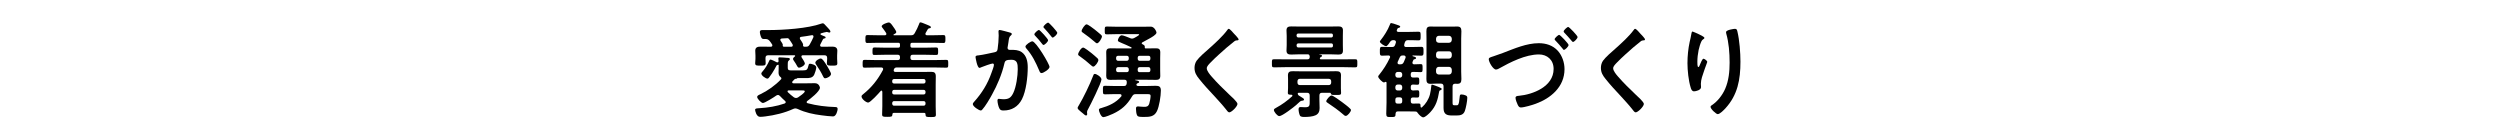 <?xml version="1.0" encoding="UTF-8"?>
<svg id="_レイヤー_3" data-name="レイヤー 3" xmlns="http://www.w3.org/2000/svg" viewBox="0 0 720 40">
  <defs>
    <style>
      .cls-1 {
        stroke-width: 0px;
      }
    </style>
  </defs>
  <path class="cls-1" d="m229.72,22.49c-.08,0-.11.03-.17.09-.17.12-.2.12-.45.12-.2.03-.42.27-.7.57l-.17.18c-.06.06-.08.15-.08.24,0,.21.17.3.34.3h4.02c.73,0,1.45-.03,2.15-.03,1.25,0,1.48,1.17,1.48,1.29,0,1.08-2.85,3.27-3.65,3.84-.11.09-.17.18-.17.33,0,.18.11.27.25.3,2.71.72,5.3,1.02,8.06,1.11.36,0,.61.12.61.57,0,.39-.39,2.13-1.31,2.13-.7,0-2.59-.21-3.38-.33-2.32-.3-4.63-.78-6.78-1.8-.22-.09-.45-.18-.7-.18-.22,0-.39.06-.61.15-2.48,1.14-5.38,1.83-8.06,2.16-.42.06-1.09.12-1.51.12-1.09,0-1.42-1.83-1.42-2.01,0-.45.45-.42,1.25-.48,2.46-.15,4.91-.54,7.25-1.35.17-.09.31-.18.31-.39,0-.15-.08-.27-.2-.36-.53-.48-.95-.87-1.42-1.38-.2-.18-.36-.33-.61-.33-.2,0-.33.09-.5.18-.56.42-3.29,2.13-3.82,2.13-.5,0-1.67-1.2-1.67-1.74,0-.36.39-.54.92-.78,2.09-.99,4.29-2.55,5.94-4.29.08-.09.11-.15.11-.27,0-.18-.14-.33-.28-.42-.39-.3-.53-.75-.53-1.23,0-.39.03-.78.03-1.14v-1.02c0-.09-.06-.12-.14-.12-.11.03-.2.06-.25.06-.22.06-.22.15-.78,1.2-.36.69-1.09,1.77-1.56,2.37-.14.18-.28.36-.53.36-.45,0-1.73-.87-1.73-1.44,0-.24.2-.45.33-.6.84-.93,1.48-2.04,1.98-3.18.08-.15.17-.27.33-.27.28,0,1.45.6,1.79.78.08.03.14.03.2.03.25,0,.33-.18.33-.42,0-.15-.06-.6-.06-.72,0-.27.17-.3.39-.3.36,0,1.76.09,2.18.15.28,0,.75,0,.75.36,0,.15-.11.24-.22.33-.31.27-.39.36-.39,1.2v.9c0,.87.45.81,1.23.81h3.12c1.2,0,1.31-.18,1.65-1.5.05-.27.14-.42.42-.42.36,0,1.79.36,1.79,1.05,0,.51-.36,1.62-.59,2.1-.47.99-1.48.99-2.4.99h-2.37Zm-7.73-9.03c.22,0,.45-.09.45-.39,0-.12-.03-.18-.08-.27-.45-.69-.92-1.56-1.76-1.56h-.33c-.5,0-.78,0-.98-.36-.22-.39-.45-1.2-.45-1.65,0-.63.56-.57.98-.57h1.54c4.16,0,11.32-.45,15.2-1.86.11-.03.28-.09.42-.09.28,0,.53.33,1.03.87l.31.33c.22.24.84.84.84,1.17,0,.24-.2.3-.28.3-.11,0-.25-.03-.33-.06-.14-.06-.33-.12-.47-.12-.2,0-1.34.3-1.59.39-.11.03-.2.09-.2.21s.06.21.14.24c.17.09.31.12.42.18.75.3.92.33.92.57,0,.21-.14.24-.31.27-.28.06-.36.09-.47.3-.25.48-.45.9-.72,1.41-.06.12-.08.18-.08.3,0,.3.22.39.47.39,1,.03,2.01-.03,3.01-.03.75,0,1.48.18,1.48,1.17,0,.45-.06.93-.06,1.38v.96c0,.42.06.84.06,1.26,0,.75-.45.69-1.48.69-.98,0-1.53.06-1.53-.66,0-.42.08-.87.08-1.29v-.21c0-.57-.22-.81-.78-.81h-6.22c-.22,0-.42.09-.42.36,0,.12.05.18.08.27.22.33.92,1.38.92,1.74,0,.57-1.2,1.2-1.65,1.2-.25,0-.36-.12-.5-.33-.33-.6-.67-1.2-1.09-1.77-.08-.12-.17-.24-.17-.42,0-.3.33-.57.53-.72.06-.06.08-.09.08-.18,0-.12-.08-.15-.2-.15h-7.56c-.56,0-.78.24-.78.81v.21c0,.42.05.87.05,1.26,0,.75-.5.69-1.51.69s-1.51.06-1.51-.69c0-.36.08-.87.08-1.26v-.96c0-.45-.06-.93-.06-1.38,0-1.05.78-1.17,1.56-1.17.95,0,1.87.03,2.82.03h.08Zm5.86,0c.25,0,.47-.09.47-.39,0-.12-.03-.21-.08-.3-.28-.45-.56-.93-.89-1.38-.14-.21-.31-.39-.56-.39l-1.67.09c-.22.06-.39.12-.39.39,0,.12.05.21.11.3.14.21.61.87.61,1.11,0,.09-.03.12-.03.24,0,.27.2.33.39.33h2.04Zm1.39,14.76c.25,0,.39-.06.61-.18.36-.24,1.92-1.29,1.92-1.71,0-.33-.36-.3-1.2-.3h-3.43c-.17,0-.33.06-.33.3,0,.09.05.15.11.24.59.54,1.06.99,1.7,1.44.2.12.39.21.61.21Zm4.6-18.09c-1.03.21-2.06.33-3.1.48-.22.03-.39.15-.39.39,0,.15.06.21.11.33.2.27.84,1.2.84,1.5,0,.03-.03.15-.03.24,0,.27.17.36.39.39h.39c.58,0,.81-.09,1.14-.63.39-.69.75-1.38,1.06-2.1.03-.06.03-.15.03-.21,0-.24-.14-.39-.36-.39h-.08Zm3.82,12.42c-.31,0-.42-.18-.56-.45-.58-1.23-1.28-2.37-2.04-3.48-.11-.15-.25-.36-.25-.54,0-.57,1.06-1.23,1.56-1.23s1.09.99,1.76,2.04c.25.42,1.2,1.98,1.2,2.4,0,.66-1.17,1.26-1.67,1.26Z"/>
  <path class="cls-1" d="m266.08,32.51h-8.65c-.22,0-.39.06-.42.45-.03.63-.22.69-1.45.69s-1.51-.03-1.51-.72c0-.78.06-1.59.06-2.37v-4.11c-.03-.18-.08-.36-.28-.36-.08,0-.17.06-.22.15-.5.6-2.96,3.3-3.57,3.3s-1.92-1.05-1.92-1.77c0-.27.22-.45.42-.6,2.48-1.98,4.21-4.14,5.75-7.02.03-.09.06-.18.06-.27,0-.33-.25-.42-.5-.45h-1.62c-1.06,0-2.15.06-3.23.06-.56,0-.56-.27-.56-1.11s0-1.14.56-1.14c1.09,0,2.18.06,3.23.06h6.33c.45,0,.64-.21.64-.72v-.09c0-.51-.2-.72-.64-.72h-3.71c-1,0-2.01.06-3.04.06-.56,0-.53-.36-.53-1.08s0-1.08.53-1.08c1.03,0,2.04.06,3.04.06h3.82c.39,0,.53-.15.53-.57v-.27c0-.42-.14-.57-.5-.57h-5.66c-1.09,0-2.15.06-3.24.06-.59,0-.56-.39-.56-1.14,0-.81,0-1.14.56-1.14,1.09,0,2.15.06,3.24.06h1.79c.22,0,.45-.09.45-.39,0-.09-.03-.18-.08-.27-.36-.57-.64-.93-1.06-1.5-.11-.12-.22-.27-.22-.42,0-.54,1.67-1.11,2.04-1.11.42,0,.81.54,1.06.9.22.27,1.12,1.56,1.12,1.86,0,.33-.5.57-.75.69-.03.03-.08.06-.08.12,0,.09.06.12.14.12h4.88c.53,0,.81-.09,1.12-.63.45-.78.95-1.8,1.26-2.64.05-.24.14-.45.39-.45.33,0,1.31.48,1.76.63.42.15,1.25.48,1.25.75s-.36.33-.56.36c-.17.03-.28.12-.36.27-.22.33-.39.69-.59,1.02-.06.12-.08.18-.08.3,0,.3.22.36.45.39h1.51c1.06,0,2.12-.06,3.21-.06.59,0,.59.3.59,1.14,0,.78,0,1.14-.56,1.14-1.09,0-2.18-.06-3.24-.06h-5.75c-.36,0-.53.15-.53.54v.3c0,.42.14.57.53.57h3.85c1.03,0,2.04-.06,3.04-.06.56,0,.56.3.56,1.08s0,1.08-.53,1.08c-1.03,0-2.04-.06-3.07-.06h-3.71c-.47,0-.67.21-.67.72v.09c0,.51.2.72.67.72h6.42c1.06,0,2.15-.06,3.24-.06.59,0,.56.3.56,1.14s.03,1.11-.56,1.11c-1.09,0-2.17-.06-3.24-.06h-11.1c-.42,0-.64.27-.75.57-.03.09-.06.18-.06.27,0,.33.25.45.53.45h7.98c.78,0,1.56-.03,2.34-.03.89,0,1.28.3,1.28,1.32,0,.78-.03,1.56-.03,2.34v6.27c0,.81.06,1.59.06,2.4,0,.69-.33.69-1.48.69-1.37,0-1.48-.06-1.51-.78,0-.39-.22-.42-.42-.42Zm-.06-8.46c.33,0,.53-.21.53-.57v-.12c0-.36-.2-.6-.53-.6h-8.54c-.33,0-.53.24-.53.6v.12c0,.36.2.57.53.57h8.54Zm-8.54,1.83c-.33,0-.5.24-.53.57v.18c0,.36.2.57.53.57h8.54c.33,0,.53-.21.53-.57v-.18c0-.33-.2-.57-.53-.57h-8.54Zm0,3.24c-.33,0-.5.24-.53.57v.18c.03.33.2.57.53.57h8.54c.33,0,.53-.24.53-.57v-.18c0-.33-.2-.57-.53-.57h-8.54Z"/>
  <path class="cls-1" d="m290.67,9.32c.22.06.73.15.73.48,0,.18-.11.27-.25.39-.53.42-.58.9-.72,1.98-.06.33-.11.75-.2,1.23-.03.12-.06.24-.06.36,0,.42.28.6.61.6h.33c1.12,0,2.18,0,3.15.66,1.39.99,1.73,2.7,1.73,4.38,0,2.73-.45,6.78-1.67,9.18-1.12,2.19-3.01,3.24-5.27,3.24-.61,0-1-.06-1.28-.69-.25-.51-.5-1.59-.5-2.16,0-.27.08-.51.39-.51.28,0,.7.12,1.26.12,1.53,0,2.23-.36,2.93-1.86.81-1.71,1.26-4.83,1.26-6.78,0-1.47-.08-2.73-1.79-2.73-1.56,0-1.87.24-2.06,1.08-.7,3.06-2.06,6.27-3.57,8.97-.61,1.14-1.92,3.36-2.76,4.26-.11.15-.28.3-.47.3-.5,0-2.29-1.14-2.29-1.83,0-.27.22-.51.39-.69,2.2-2.46,3.88-5.13,4.99-8.34.2-.54.7-1.83.7-2.28,0-.27-.2-.39-.36-.39-.42,0-2.71.84-3.21,1.05-.17.06-.39.21-.59.21-.67,0-1.14-2.94-1.14-3.12,0-.45.47-.45.81-.48,1.56-.18,3.12-.6,4.66-.9.56-.12.81-.3.89-.93.17-1.05.31-2.79.31-3.87,0-.48-.06-1.11-.06-1.17,0-.24.08-.45.33-.45.28,0,2.37.57,2.79.69Zm11.6,9.93c0,.69-1.76,1.8-2.32,1.8-.36,0-.53-.39-.64-.69-1.06-2.46-1.98-4.41-3.74-6.42-.11-.15-.25-.33-.25-.51,0-.54,1.53-1.53,1.98-1.53,1.06,0,4.96,6.6,4.96,7.35Zm-.42-7.68c0,.48-.98,1.38-1.34,1.38-.14,0-.28-.21-.39-.33-.61-.81-1.28-1.59-1.98-2.31-.11-.12-.25-.27-.25-.42,0-.36,1-1.26,1.34-1.26.28,0,2.62,2.58,2.62,2.94Zm2.65-2.13c0,.48-1,1.38-1.34,1.38-.17,0-.25-.15-.39-.33-.64-.81-1.28-1.56-1.98-2.31-.11-.09-.28-.27-.28-.42,0-.36,1.06-1.26,1.34-1.26.31,0,2.65,2.61,2.65,2.94Z"/>
  <path class="cls-1" d="m313.34,31.49c-.14.24-.28.51-.28.78,0,.18.05.39.05.6s-.11.39-.33.39c-.25,0-.59-.33-1-.69-.14-.12-.31-.27-.45-.36-.53-.45-.98-.81-.98-1.11,0-.24.31-.66.42-.87,1.23-2.04,3.15-6,3.99-8.25.17-.45.22-.69.56-.69.45,0,1.9.84,1.9,1.59,0,.96-3.21,7.41-3.88,8.61Zm1.51-12.3c-.22,0-.53-.33-.7-.45-1.03-.93-2.04-1.74-3.15-2.52-.25-.18-.5-.3-.5-.57,0-.48.86-1.95,1.45-1.95.39,0,2.01,1.29,2.43,1.62.53.45,1.2.99,1.7,1.47.14.15.25.3.25.51,0,.54-.95,1.89-1.48,1.89Zm1.09-6.72c-.22,0-.53-.3-.7-.45-1.03-.9-2.12-1.74-3.24-2.52-.25-.18-.5-.3-.5-.57,0-.48.95-1.92,1.42-1.92.42,0,1.9,1.14,2.32,1.47.47.39,1.39,1.11,1.84,1.53.11.12.28.27.28.48,0,.51-.89,1.98-1.42,1.98Zm9.76,1.47c.08,0,.2-.03.2-.15,0-.09-.06-.15-.11-.18-1.17-.57-2.04-.93-2.62-1.17-.89-.36-1.23-.51-1.23-.81,0-.36.5-1.47,1.12-1.47.42,0,1.87.6,2.32.78.25.12.39.18.64.18s.42-.09.64-.18c.22-.12,1.42-.75,1.42-.96,0-.18-.36-.15-.47-.15h-6c-.95,0-1.9.06-2.85.06-.61,0-.59-.24-.59-1.11s-.03-1.14.59-1.14c.95,0,1.9.06,2.85.06h7.75c.78,0,1.53-.03,2.09-.03.95,0,1.62,1.32,1.62,1.71,0,.6-1.45,1.38-1.92,1.65-.72.42-1.45.81-2.2,1.2-.08.06-.14.12-.14.24,0,.09.06.15.14.21.28.15.75.36.75.69v.18c-.03.24.03.39.25.39h.87c.7,0,1.37-.03,2.06-.03.81,0,1.28.18,1.28,1.17,0,.57-.03,1.11-.03,1.65v3.45c0,.54.03,1.11.03,1.68,0,.93-.45,1.14-1.23,1.14-.89,0-1.79-.03-2.65-.03h-3.29s-.08.03-.08.06.03.06.06.06c.45.09,1.09.18,1.09.51,0,.27-.25.3-.53.42-.17.12-.2.18-.25.33,0,.33.25.39.5.42h2.37c.89,0,1.76-.06,2.65-.06.98,0,1.53.18,1.53,1.38,0,1.53-.47,4.59-1.14,5.94-.78,1.59-2.12,1.65-3.74,1.65-1.39,0-1.76-.06-1.98-.48-.22-.45-.31-1.32-.31-1.83,0-.48.08-.72.59-.72.42,0,.92.12,1.67.12s1.25-.03,1.56-.9c.17-.48.39-1.71.39-2.22,0-.57-.36-.54-1.28-.54h-2.96c-.59,0-.78.15-1.12.69-1.42,2.43-3.04,3.84-5.49,4.98-.56.27-2.23.96-2.76.96-.67,0-1.28-1.68-1.28-2.1,0-.36.31-.42.67-.51,2.18-.63,4.24-1.53,5.77-3.36.06-.09.08-.15.08-.27,0-.27-.2-.36-.42-.39h-1.7c-.89,0-1.76.06-2.65.06-.59,0-.59-.24-.59-1.23s0-1.23.59-1.23c.89,0,1.76.06,2.65.06h2.79c.5,0,.7-.15.81-.66.03-.09.03-.24.03-.36v-.15c0-.48-.31-.63-.67-.63h-1.9c-.72,0-1.45.03-2.18.03-.78,0-1.17-.27-1.17-1.14,0-.57.03-1.14.03-1.68v-3.45c0-.57-.03-1.11-.03-1.65,0-.96.45-1.17,1.25-1.17.7,0,1.39.03,2.09.03h3.77Zm-1.14,3.57c.31-.03.5-.24.53-.57v-.3c0-.36-.22-.54-.53-.57h-2.59c-.31.03-.53.21-.53.57v.3c.03.33.22.54.53.57h2.59Zm.53,2.4c-.03-.33-.22-.54-.53-.57h-2.59c-.31.03-.5.24-.53.57v.3c0,.36.22.54.53.57h2.59c.31-.03.53-.21.53-.57v-.3Zm6.22-3.27c0-.36-.2-.57-.53-.57h-2.59c-.33,0-.53.21-.53.57v.3c.03.33.2.57.53.57h2.59c.34,0,.5-.24.53-.57v-.3Zm-3.12,2.7c-.33,0-.5.24-.53.57v.3c0,.36.2.57.53.57h2.59c.34,0,.53-.21.53-.57v-.3c-.03-.33-.2-.57-.53-.57h-2.59Z"/>
  <path class="cls-1" d="m356.72,11.36c0,.3-.39.27-.59.27-.31.03-.53.15-.75.36-.7.54-1.39,1.11-2.09,1.71-1.56,1.38-3.15,2.76-4.6,4.26-.53.54-1.14,1.14-1.14,1.71,0,.75.92,1.83,1.39,2.37,1.59,1.83,3.32,3.51,5.05,5.16.47.45,2.4,2.13,2.4,2.73,0,.72-1.7,2.43-2.37,2.43-.31,0-.7-.54-.87-.78-1.06-1.35-2.23-2.61-3.38-3.87-1.51-1.62-3.04-3.24-4.41-4.98-.78-.96-1.34-1.83-1.34-3.18,0-.75.2-1.47.61-2.07.7-.99,2.62-2.67,3.6-3.51,1.65-1.47,3.91-3.51,5.22-5.31.11-.15.25-.36.42-.36.36,0,1.17,1.02,1.48,1.35.25.27,1.37,1.38,1.37,1.71Z"/>
  <path class="cls-1" d="m380.45,17.09h6.5c1.09,0,2.18-.03,3.26-.03.73,0,.7.21.7,1.17s.03,1.17-.67,1.17c-1.09,0-2.2-.06-3.29-.06h-16.68c-1.09,0-2.18.06-3.29.06-.7,0-.67-.21-.67-1.17s-.03-1.17.67-1.17c1.12,0,2.2.03,3.29.03h6.22c.53,0,.72-.21.72-.78,0-.03-.03-.09-.03-.12-.06-.39-.2-.54-.53-.54h-2.68c-.7,0-1.4.06-2.09.06-.78,0-1.37-.15-1.37-1.14,0-.54.06-1.05.06-1.59v-2.64c0-.54-.06-1.05-.06-1.59,0-.96.56-1.14,1.34-1.14.72,0,1.42.03,2.12.03h9.34c.7,0,1.39-.03,2.09-.03.78,0,1.37.15,1.37,1.14,0,.51-.03.99-.03,1.59v2.64c0,.63.03,1.08.03,1.59,0,.96-.53,1.14-1.31,1.14-.72,0-1.45-.06-2.15-.06h-3.26c-.14,0-.17,0-.17.03s.03.03.31.06.56.12.56.36c0,.18-.2.24-.39.36-.11.09-.25.21-.25.36,0,.24.14.27.34.27Zm-6.42,9.63c-.17,0-.28.06-.28.27,0,.18.14.36.25.48.22.15.47.3.67.42.5.3.89.51.89.78,0,.33-.47.33-.7.36-.28.03-.59.3-1.12.81-.11.12-.25.24-.42.39-.75.66-4.04,3.21-4.88,3.21-.56,0-1.56-1.23-1.56-1.77,0-.3.33-.45.7-.66,1.62-.87,3.18-2.01,4.55-3.27.06-.06.08-.12.08-.21,0-.18-.11-.24-.25-.24-.59-.03-1.06.03-1.06-.54,0-.18.06-.99.06-1.38v-2.49c0-.39-.03-.78-.03-1.17,0-1.08.59-1.2,1.45-1.2.7,0,1.37.03,2.06.03h8.26c.7,0,1.37-.03,2.06-.03.84,0,1.45.12,1.45,1.17,0,.39-.03.81-.03,1.2v2.52c0,.18.03.9.05,1.23v.15c0,.6-.39.57-1.51.57-.87,0-1.28.03-1.39-.33-.06-.21-.14-.3-.33-.3h-2.23c-.56,0-.78.24-.78.84v1.2c0,.78.06,1.56.06,2.37,0,.96-.31,1.68-1.17,2.07-.81.39-2.2.48-3.1.48-.39,0-1.12.03-1.37-.36-.25-.42-.42-1.35-.42-1.83,0-.39.14-.66.53-.66.33,0,.87.06,1.34.06,1.4,0,1.34-.48,1.34-2.04v-1.29c0-.6-.22-.84-.78-.84h-2.4Zm9.85-16.59c0-.3-.17-.45-.42-.48h-9.6c-.25.03-.42.18-.45.48v.18c.03.27.2.45.45.48h9.6c.25-.03.42-.21.42-.48v-.18Zm-10.01,2.37c-.25.03-.42.18-.45.48v.21c.03.3.2.45.45.48h9.6c.25-.03.42-.18.42-.48v-.21c0-.3-.17-.45-.42-.48h-9.6Zm8.84,12c.42,0,.67-.3.67-.72v-.36c0-.42-.25-.72-.67-.72h-8.4c-.39,0-.64.3-.64.72v.36c0,.42.25.72.64.72h8.4Zm4.88,8.88c-.31,0-.56-.24-.78-.45-1.2-1.05-3.01-2.37-4.35-3.24-.17-.12-.5-.27-.5-.54,0-.39,1.03-1.65,1.51-1.65s2.48,1.5,2.98,1.86c.56.42,1.9,1.41,2.34,1.89.14.12.28.24.28.48,0,.42-.95,1.65-1.48,1.65Z"/>
  <path class="cls-1" d="m406.3,21.65c0,.48.2.66.64.69.42,0,.84-.03,1.25-.03.5,0,.56.21.56,1.05s-.06,1.05-.56,1.05c-.45,0-.86-.03-1.28-.06-.45.03-.61.27-.61.72v.27c0,.51.2.69.64.72.33-.03.95-.06,1.28-.06.5,0,.53.24.53,1.05s-.06,1.05-.53,1.05c-.45,0-.89-.03-1.31-.03-.45,0-.61.27-.61.69v.39c0,.48.2.69.64.69.56,0,1.09-.03,1.65-.03s.5.3.53.87c0,.15.06.3.22.3.08,0,.14-.03.2-.09,1.06-.93,1.92-2.28,2.29-3.72.2-.75.31-1.74.39-2.52.03-.15.05-.27.22-.27.2,0,1.65.57,1.95.69.7.3.81.39.81.57,0,.21-.25.33-.39.36-.22.06-.28.15-.33.36-.42,2.4-.89,4.17-2.54,5.94-.42.45-1.48,1.5-2.06,1.5-.47,0-1.23-.78-1.51-1.17-.2-.3-.31-.48-.67-.51-.67-.03-1.34-.03-2.01-.03h-3.1c-.45,0-.61.18-.67.66.03.93-.22.96-1.34.96-1.03,0-1.34,0-1.34-.93,0-1.08.08-2.19.08-3.27v-5.67c0-.18-.08-.27-.25-.27-.08,0-.14.03-.2.06-.08.06-.17.12-.28.12-.45,0-1.67-1.23-1.67-1.68,0-.21.14-.36.25-.48,1.31-1.65,2.18-3,3.1-4.92.06-.09.08-.15.08-.27,0-.3-.22-.42-.47-.42-.61,0-1.2.06-1.81.06-.7,0-.67-.36-.67-1.26s-.03-1.29.67-1.29c.92,0,1.84.09,2.76.06.59,0,.81-.15,1-.72l.17-.51c.03-.06.03-.15.03-.21,0-.39-.28-.51-.59-.54h-.11c-.5,0-.7.12-1,.51-.2.3-.78,1.23-1.14,1.23-.42,0-1.79-.87-1.79-1.32,0-.15.2-.36.28-.48.89-1.11,2.04-2.91,2.54-4.26.17-.45.22-.6.47-.6.22,0,1.09.3,1.34.39.72.24,1.23.36,1.23.66,0,.24-.36.3-.53.36-.22.03-.28.24-.42.54-.03.06-.06.12-.06.21,0,.36.39.36.45.39h2.82c1,0,2.01-.06,3.01-.06.61,0,.61.27.61,1.23s0,1.26-.59,1.26c-1,0-2.01-.09-3.01-.06-.56,0-.78.18-.98.72-.06.18-.08.33-.14.51-.03.06-.03.15-.03.24,0,.36.25.51.59.51h1.48c.95,0,1.9-.06,2.84-.06.7,0,.67.36.67,1.26s.03,1.29-.67,1.29c-.81,0-1.62-.06-2.4-.06-.11,0-.11.06-.11.09,0,.06,0,.09.08.12.33.09.95.24.95.51s-.25.33-.42.36c-.2.03-.28.06-.36.24-.08.15-.17.33-.22.51-.03.06-.05.15-.05.24,0,.3.17.45.45.48.64-.03,1.31-.06,1.95-.06.53,0,.53.24.53,1.17,0,.87,0,1.14-.53,1.14-.75,0-1.53-.09-2.29-.06-.45,0-.59.27-.59.72v.21Zm-3.77-.93c-.39,0-.67.3-.67.72v.21c0,.42.28.72.67.72h.64c.39,0,.67-.3.67-.72v-.21c0-.42-.28-.72-.67-.72h-.64Zm0,3.63c-.39,0-.67.3-.67.72v.27c0,.45.28.72.67.72h.64c.39,0,.67-.27.67-.72v-.27c0-.42-.28-.72-.67-.72h-.64Zm0,3.69c-.47,0-.67.21-.67.72v.39c0,.48.2.69.67.69h.64c.45,0,.67-.21.67-.69v-.39c0-.51-.22-.72-.67-.72h-.64Zm.72-9.51c.56,0,.81-.15,1.06-.69.17-.36.33-.75.47-1.14.03-.09.05-.15.05-.24,0-.45-.42-.48-.53-.48h-.31c-.5,0-.64.12-.89.6-.2.42-.36.84-.56,1.23-.03.09-.05.18-.05.27,0,.33.22.42.47.45h.28Zm15.09,6.39v4.74c0,.63.17.66.64.66h.45c.42,0,.75.15.95-2.34.06-.54.06-.78.5-.78s.89.12,1.28.3c.31.15.42.33.42.69,0,.87-.39,2.91-.7,3.75-.39,1.14-1.34,1.32-2.4,1.32h-1.26c-1.51,0-2.48-.3-2.48-2.16v-6.18c0-.57-.22-.84-.78-.84h-1.34c-.56,0-1.09.06-1.65.06-.92,0-1.17-.42-1.17-1.38,0-.72.03-1.41.03-2.13v-9.51c0-.69-.03-1.41-.03-2.1,0-.96.22-1.38,1.17-1.38.53,0,1.09.03,1.65.03h4.44c.53,0,1.06-.03,1.62-.03.89,0,1.2.39,1.2,1.35,0,.72-.06,1.44-.06,2.13v9.51c0,.72.06,1.44.06,2.16,0,.99-.33,1.35-1.2,1.35-.2,0-.39,0-.59-.03-.53.03-.75.24-.75.81Zm-1-12.6c.47-.06.73-.3.78-.84v-.33c-.05-.51-.31-.78-.78-.84h-2.98c-.5.06-.72.33-.78.84v.33c0,.54.28.78.78.84h2.98Zm0,4.56c.47-.06.73-.33.78-.84v-.45c-.05-.51-.31-.81-.78-.81h-2.98c-.5,0-.72.3-.78.81v.45c0,.51.28.78.78.84h2.98Zm0,4.59c.47-.06.73-.33.78-.84v-.54c-.05-.51-.31-.78-.78-.84h-2.98c-.5.06-.72.33-.78.84v.54c0,.51.28.78.78.84h2.98Z"/>
  <path class="cls-1" d="m432.89,15.23c3.29-1.26,6.78-2.79,10.29-2.79,2.04,0,4.04.6,5.5,2.22,1.23,1.38,1.9,3.36,1.9,5.25,0,5.22-4.13,8.46-8.26,9.96-.95.36-3.38,1.08-4.32,1.08-.47,0-.67-.33-.89-.75-.22-.45-.64-1.5-.64-2.01,0-.54.58-.57.98-.6,3.91-.36,9.99-2.58,9.99-7.74,0-2.64-1.9-4.17-4.21-4.17-3.91,0-8.23,2.22-11.63,4.11-.25.12-.47.24-.75.24-.84,0-2.09-2.16-2.09-3,0-.39.31-.48,1.42-.84.64-.21,1.51-.51,2.73-.96Zm18.86-2.28c0,.45-.98,1.41-1.34,1.41-.17,0-.28-.21-.39-.36-.64-.78-1.31-1.56-2.04-2.31-.11-.09-.25-.24-.25-.39,0-.33,1.03-1.26,1.31-1.26.31,0,2.71,2.55,2.71,2.91Zm2.59-2.28c0,.42-.95,1.41-1.31,1.41-.17,0-.36-.27-.64-.6-.59-.72-1.2-1.35-1.84-2.04-.11-.12-.22-.24-.22-.39,0-.36,1.03-1.29,1.31-1.29.31,0,2.71,2.52,2.71,2.91Z"/>
  <path class="cls-1" d="m473.76,11.36c0,.3-.39.27-.59.27-.31.03-.53.15-.75.36-.7.54-1.39,1.11-2.09,1.71-1.56,1.38-3.15,2.76-4.6,4.26-.53.54-1.14,1.14-1.14,1.71,0,.75.92,1.83,1.39,2.37,1.59,1.83,3.32,3.51,5.05,5.16.47.45,2.4,2.13,2.4,2.73,0,.72-1.7,2.43-2.37,2.43-.31,0-.7-.54-.87-.78-1.06-1.35-2.23-2.61-3.38-3.87-1.51-1.62-3.04-3.24-4.41-4.98-.78-.96-1.34-1.83-1.34-3.18,0-.75.2-1.47.61-2.07.7-.99,2.62-2.67,3.6-3.51,1.65-1.47,3.91-3.51,5.22-5.31.11-.15.25-.36.42-.36.36,0,1.17,1.02,1.48,1.35.25.27,1.37,1.38,1.37,1.71Z"/>
  <path class="cls-1" d="m490.87,10.91c0,.18-.2.33-.33.39-.28.21-.36.27-.53.6-.33.66-.64,1.77-.81,2.52-.22,1.08-.36,2.25-.36,3.36,0,.24-.03,1.53.28,1.53.22,0,.39-.48.5-.78.14-.33.64-1.62.98-1.62.25,0,1.09.54,1.09.93,0,.09-.42,1.14-.67,1.86l-.25.72c-.39,1.14-.92,2.52-.92,3.72,0,.42.05.75.05.96,0,.84-1.48,1.2-2.01,1.2-.61,0-.81-.54-.98-1.11-.61-1.95-.92-4.92-.92-6.99s.22-4.23.64-6.15c.17-.75.36-1.47.47-2.22.03-.21.11-.75.36-.75.08,0,1.31.54,1.51.63.61.3,1.9.87,1.9,1.2Zm8.81-2.61c.53,0,.59.36.7.81.59,2.4.87,6.15.87,8.64,0,5.19-.81,9.6-4.32,13.44-.45.48-1.59,1.68-2.23,1.68-.45,0-2.06-1.47-2.06-2.1,0-.24.25-.42.42-.51,1.59-1.05,3.01-2.88,3.79-4.68,1.03-2.37,1.28-5.01,1.28-7.56,0-2.76-.22-5.73-.98-8.37-.03-.12-.05-.27-.05-.39,0-.66,2.29-.96,2.59-.96Z"/>
</svg>
